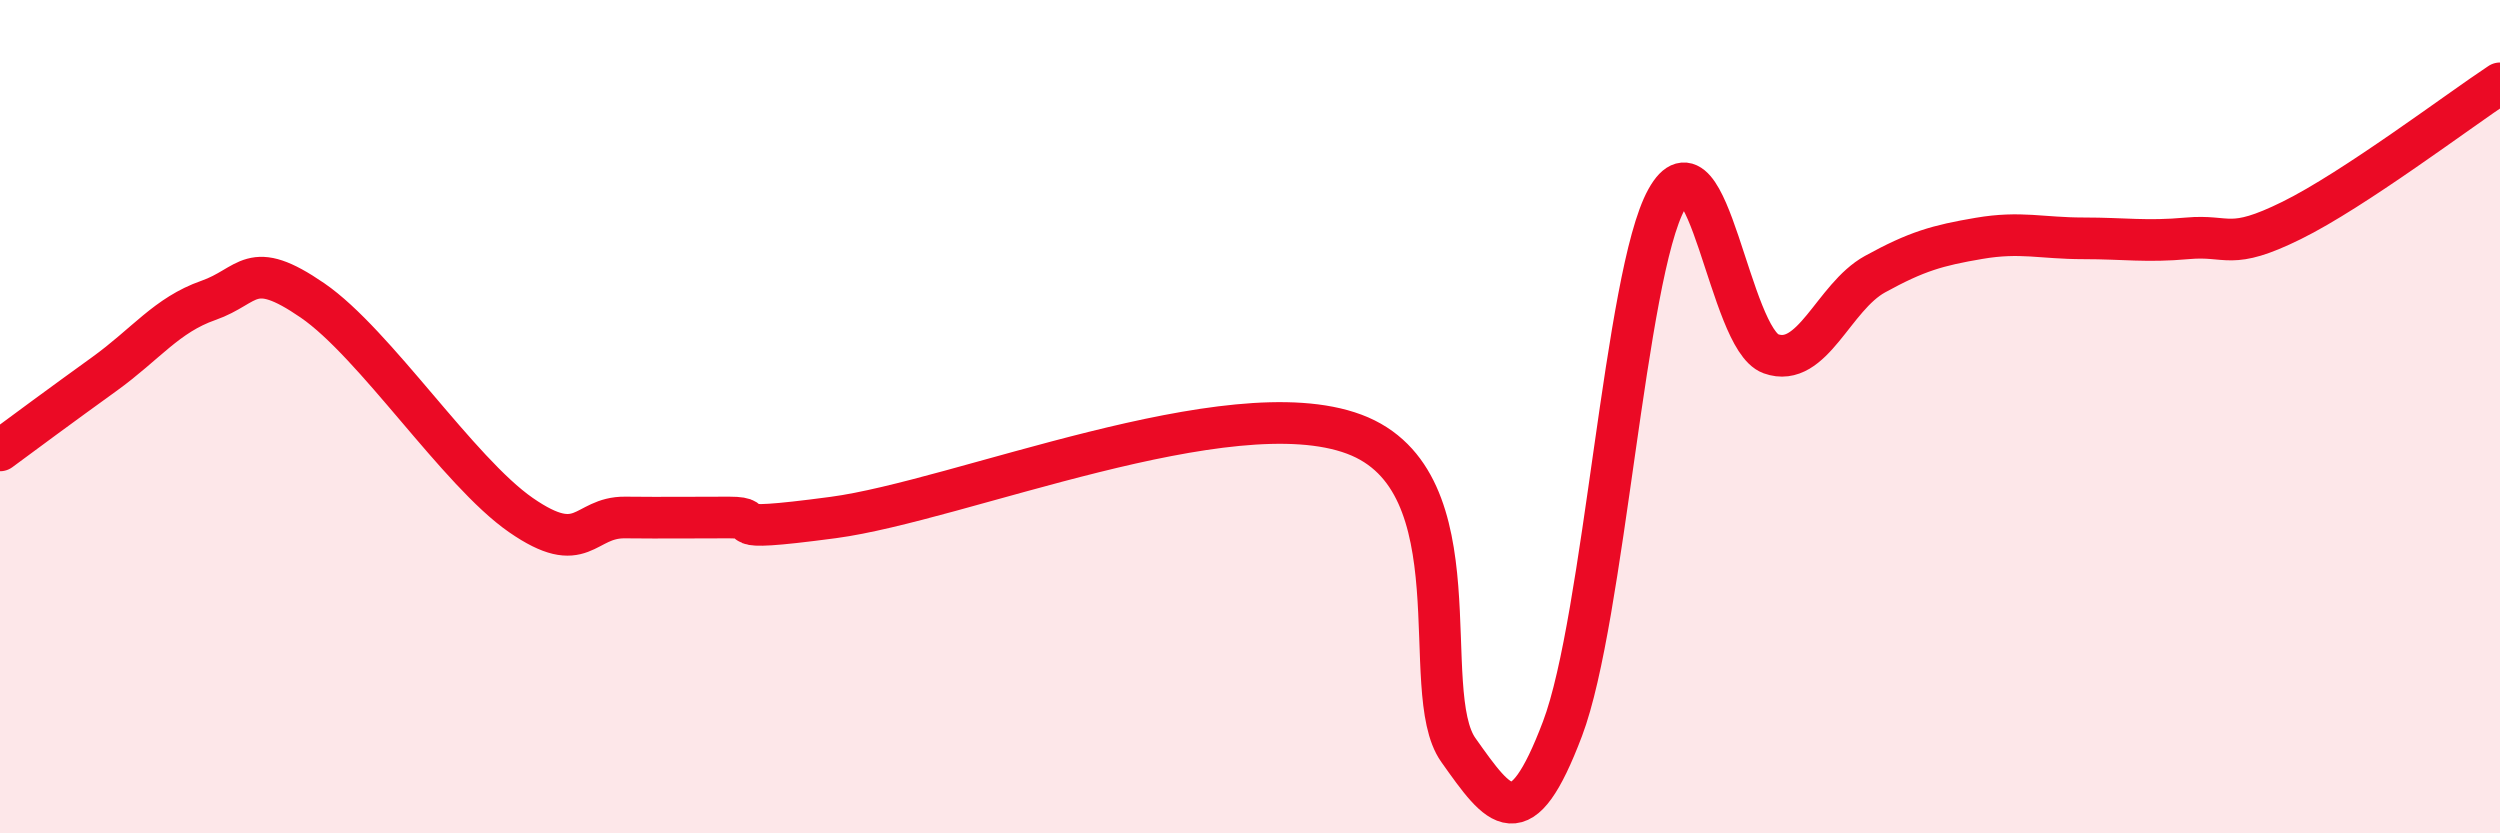 
    <svg width="60" height="20" viewBox="0 0 60 20" xmlns="http://www.w3.org/2000/svg">
      <path
        d="M 0,10.81 C 0.5,10.44 1.5,9.7 2.5,8.98 C 3.5,8.26 4,7.56 5,7.21 C 6,6.86 6,6.18 7.5,7.21 C 9,8.24 11,11.32 12.5,12.36 C 14,13.4 14,12.41 15,12.42 C 16,12.43 16.5,12.42 17.5,12.42 C 18.5,12.42 17,12.82 20,12.42 C 23,12.02 29.5,9.3 32.5,10.42 C 35.5,11.54 34,16.59 35,18 C 36,19.41 36.5,20.13 37.5,17.49 C 38.5,14.85 39,6.58 40,4.78 C 41,2.98 41.5,8.13 42.5,8.49 C 43.5,8.85 44,7.13 45,6.58 C 46,6.03 46.5,5.89 47.5,5.72 C 48.5,5.55 49,5.72 50,5.72 C 51,5.72 51.5,5.81 52.5,5.72 C 53.5,5.63 53.5,6.03 55,5.29 C 56.5,4.55 59,2.66 60,2L60 20L0 20Z"
        fill="#EB0A25"
        opacity="0.1"
        stroke-linecap="round"
        stroke-linejoin="round"
      />
      <path
        d="M 0,10.81 C 0.5,10.44 1.5,9.7 2.5,8.98 C 3.5,8.26 4,7.56 5,7.21 C 6,6.86 6,6.18 7.5,7.21 C 9,8.24 11,11.32 12.5,12.36 C 14,13.4 14,12.41 15,12.42 C 16,12.43 16.5,12.42 17.5,12.42 C 18.5,12.42 17,12.82 20,12.42 C 23,12.02 29.5,9.3 32.5,10.42 C 35.5,11.54 34,16.59 35,18 C 36,19.41 36.5,20.13 37.5,17.49 C 38.5,14.85 39,6.58 40,4.78 C 41,2.98 41.5,8.13 42.5,8.49 C 43.5,8.85 44,7.13 45,6.58 C 46,6.03 46.5,5.89 47.5,5.72 C 48.5,5.55 49,5.72 50,5.72 C 51,5.72 51.5,5.81 52.5,5.72 C 53.5,5.63 53.5,6.03 55,5.29 C 56.5,4.55 59,2.66 60,2"
        stroke="#EB0A25"
        stroke-width="1"
        fill="none"
        stroke-linecap="round"
        stroke-linejoin="round"
      />
    </svg>
  